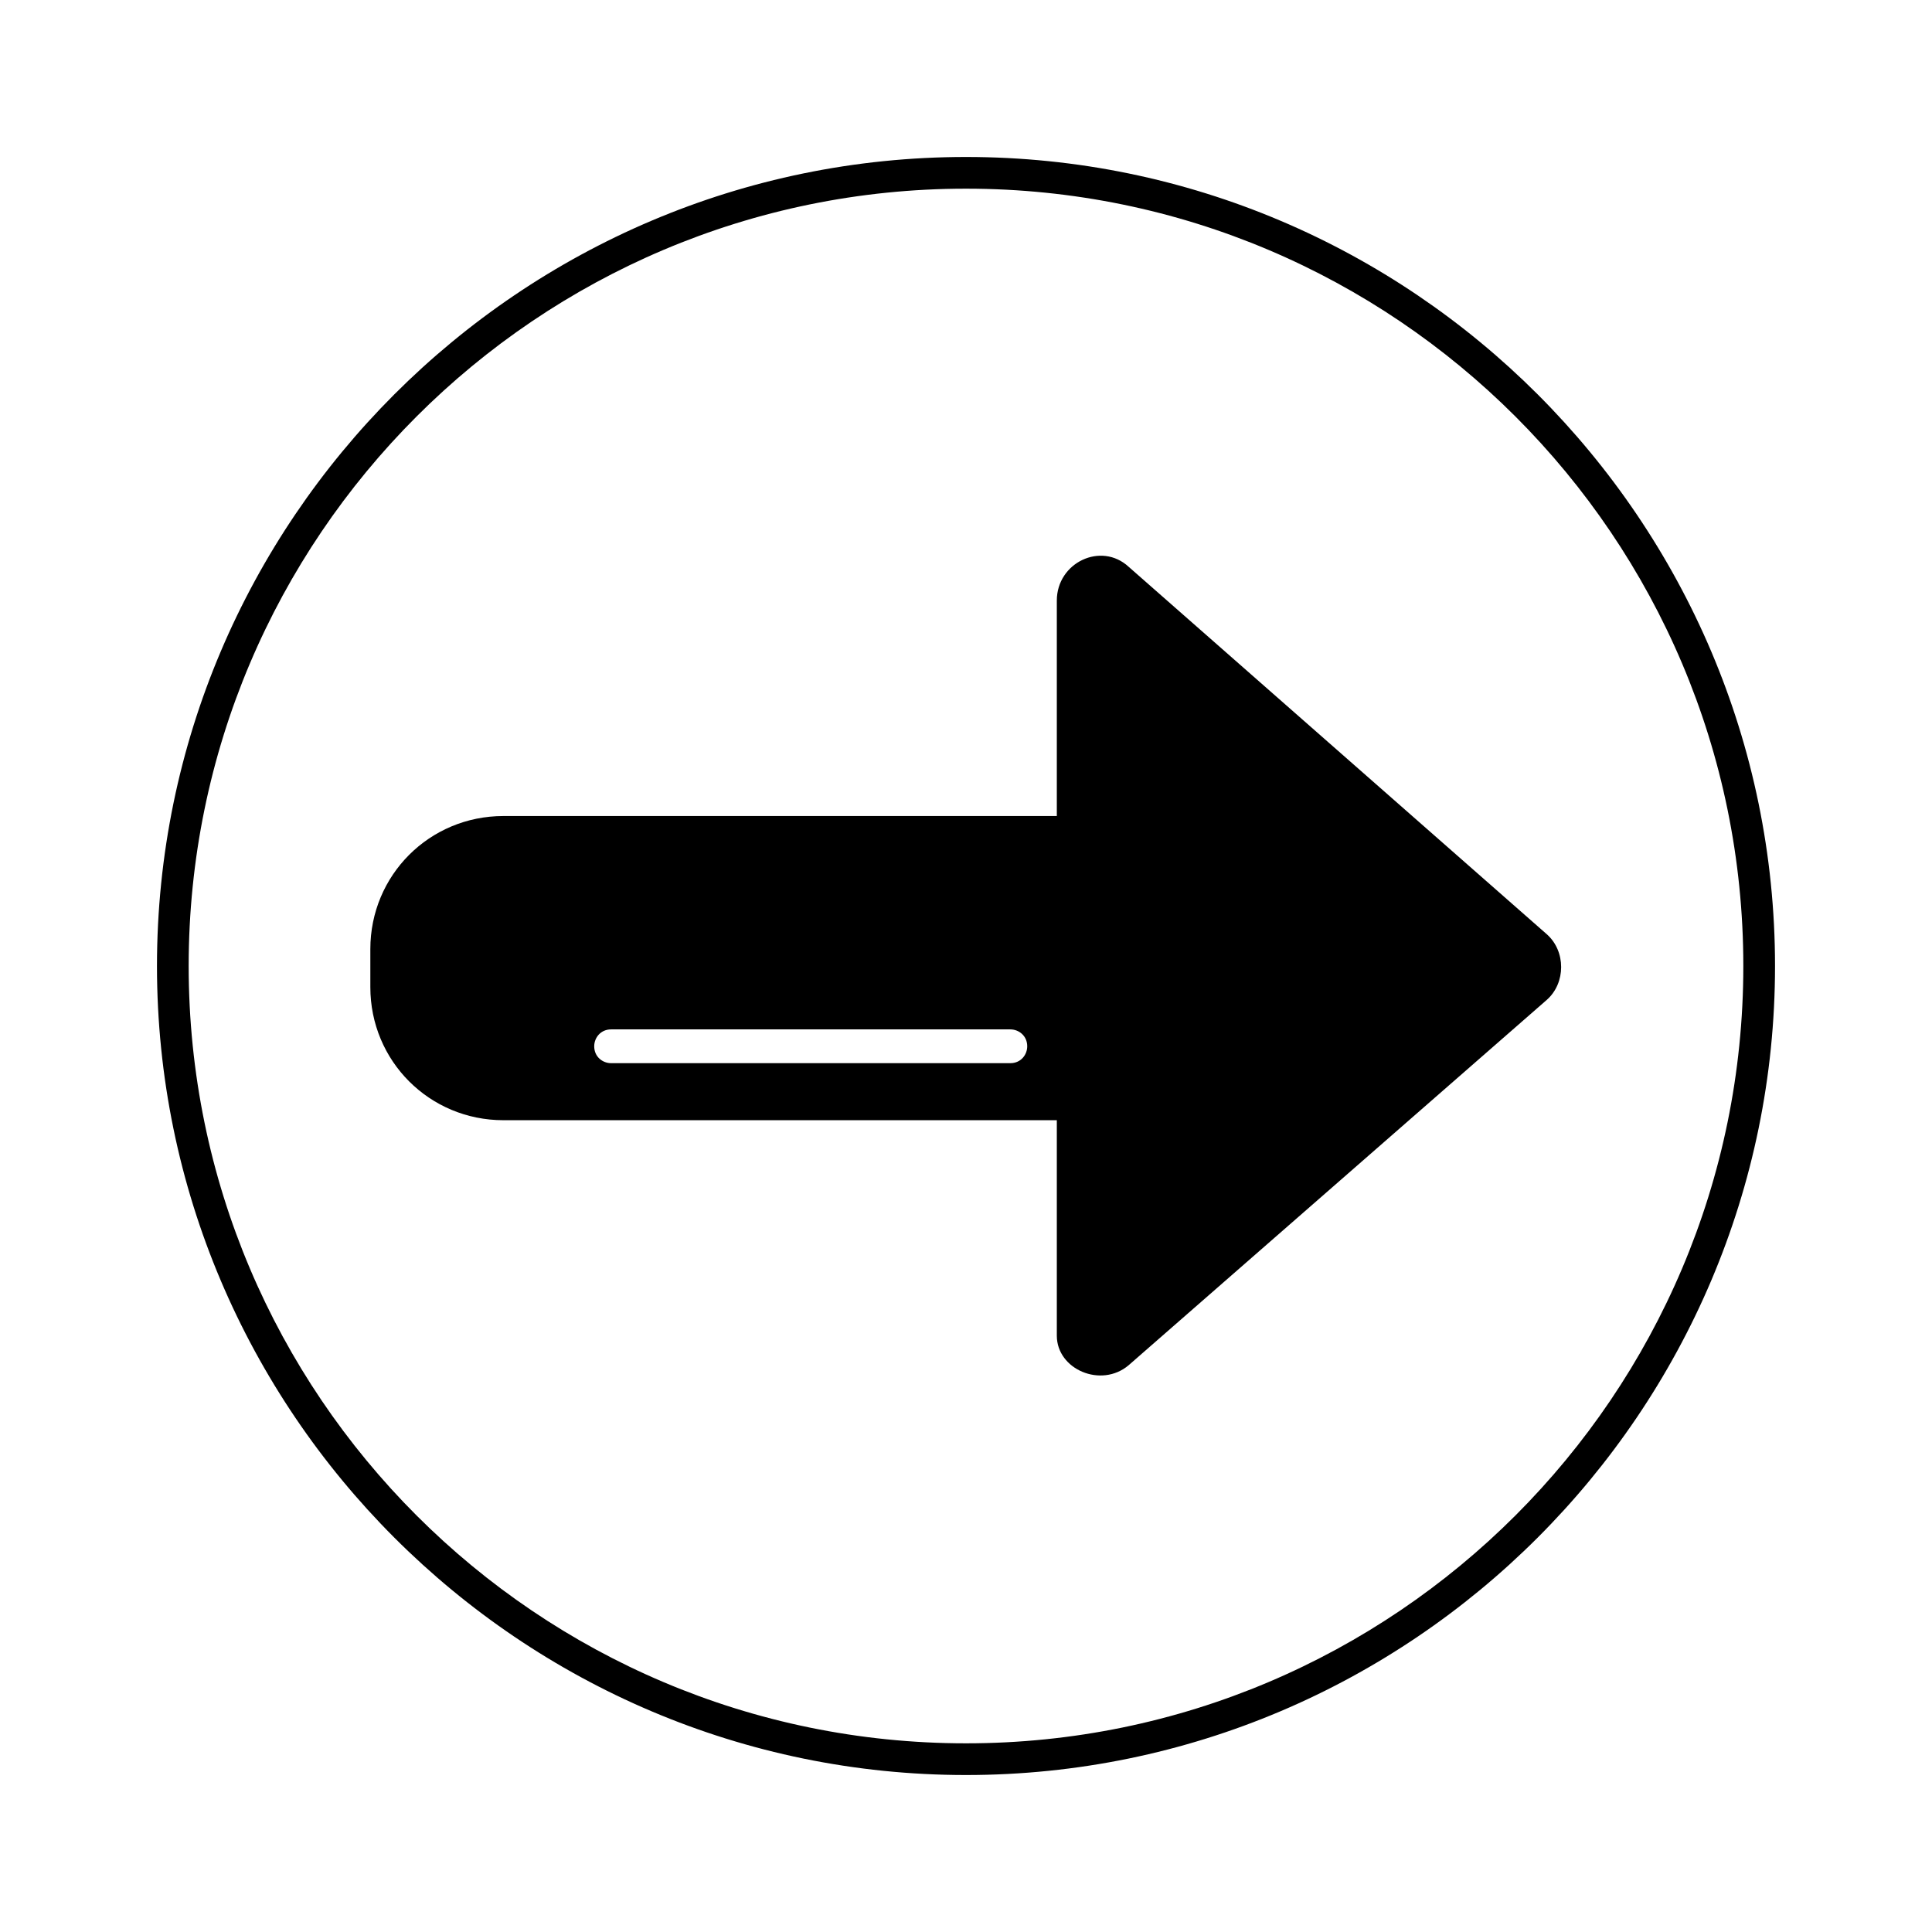<?xml version="1.0" encoding="UTF-8"?>
<!-- The Best Svg Icon site in the world: iconSvg.co, Visit us! https://iconsvg.co -->
<svg fill="#000000" width="800px" height="800px" version="1.1" viewBox="144 144 512 512" xmlns="http://www.w3.org/2000/svg">
 <g>
  <path d="m400 614.4c-118.12 0-214.4-96.285-214.4-214.4 0-118.12 96.285-214.4 214.4-214.4 118.11 0 214.4 96.285 214.4 214.4 0 118.11-96.285 214.4-214.4 214.4zm0-420.4c-113.64 0-206 92.367-206 206s92.367 206 206 206 206-92.363 206-206-92.363-206-206-206z"/>
  <path d="m443.1 505.8 110.84-96.844c5.039-4.477 5.039-12.875 0-17.352l-110.84-97.402c-7.277-6.719-19.031-1.121-19.031 8.957v57.098h-146.66c-19.594 0-35.266 15.676-35.266 35.266v10.078c0 19.594 15.676 35.266 35.266 35.266h146.66v57.098c0 8.957 11.754 13.996 19.031 7.836zm-137.15-80.047c-2.238 0-4.477-1.68-4.477-4.477 0-2.238 1.68-4.477 4.477-4.477h105.8c2.238 0 4.477 1.68 4.477 4.477 0 2.238-1.68 4.477-4.477 4.477z"/>
 </g>
</svg>